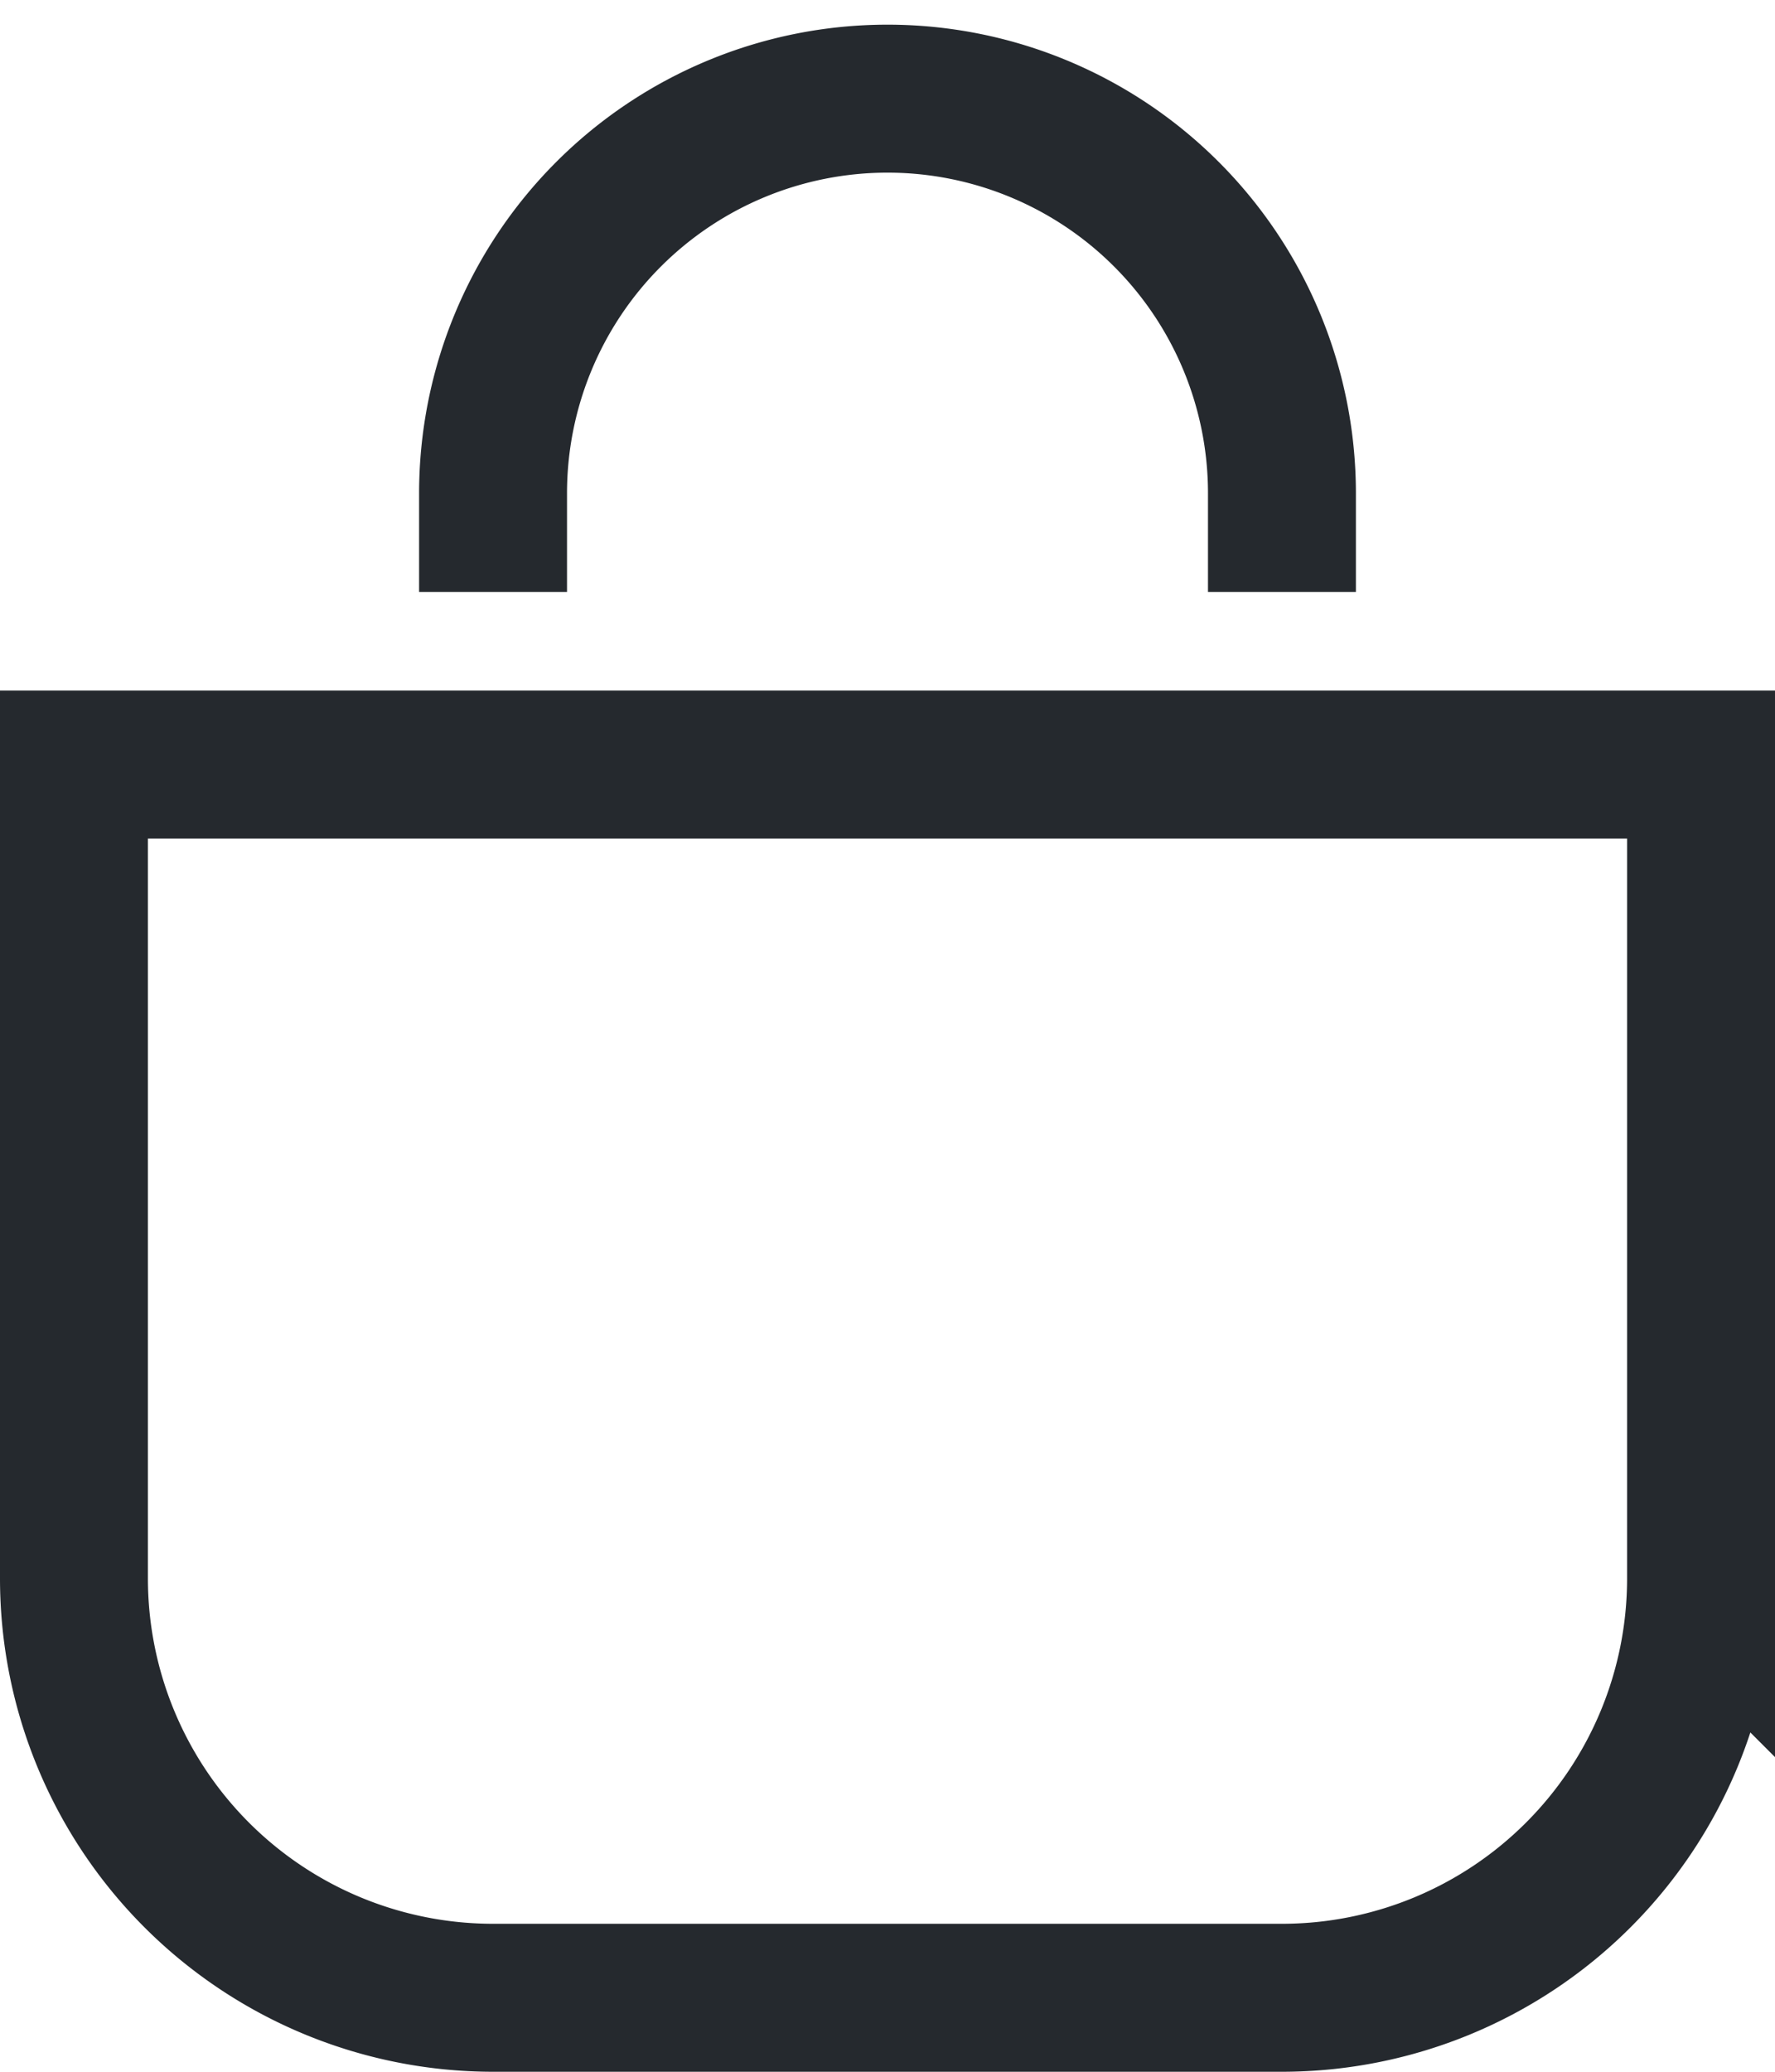<svg width="18" height="21" viewBox="0 0 18 21" fill="none" xmlns="http://www.w3.org/2000/svg"><path d="M13 6V5a4 4 0 1 0-8 0v1m12.25 10A4.25 4.25 0 0 1 13 20.25H5A4.25 4.25 0 0 1 .75 16V7.75h16.5z" stroke="#25292E" stroke-width="1.5"/></svg>
